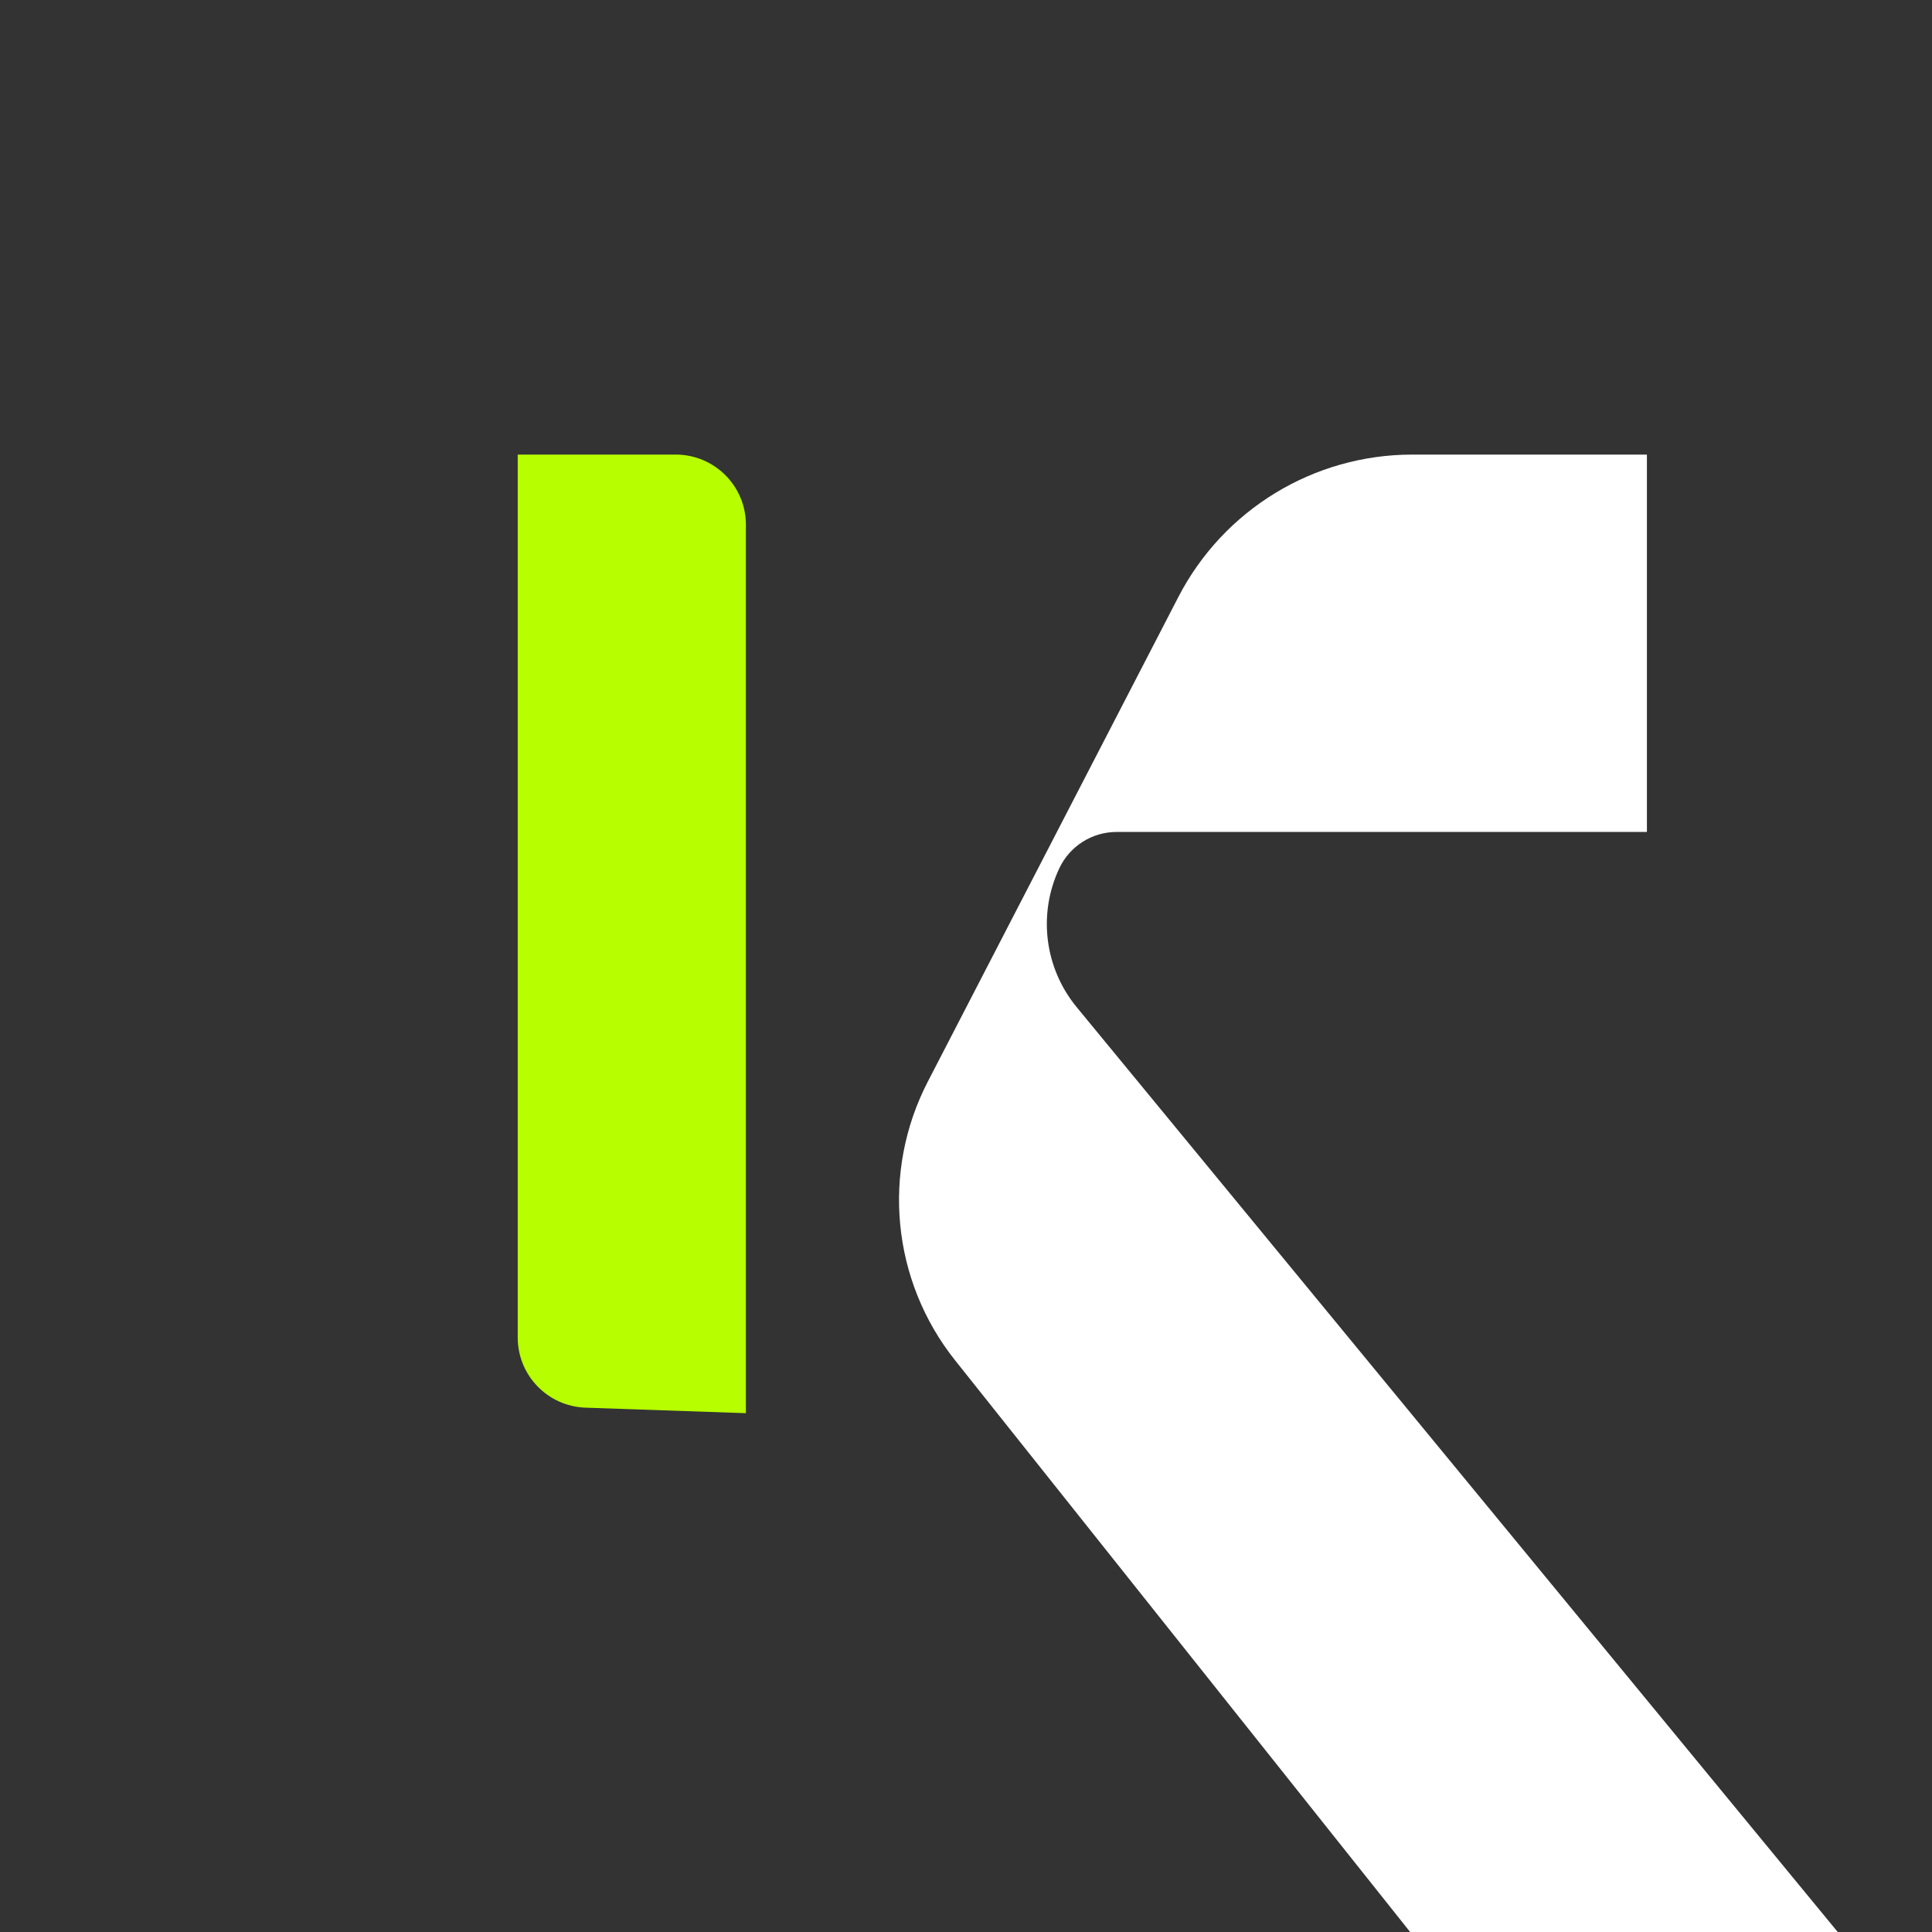<?xml version="1.0" encoding="UTF-8"?> <svg xmlns="http://www.w3.org/2000/svg" width="153" height="153" viewBox="0 0 153 153" fill="none"><rect x="0" y="0" width="153" height="153" fill="#333333" stroke="none"/><g clip-path="url(#clip0_30_44)"><path d="M41 36H53.51C56.581 36 59.07 38.489 59.07 41.56V70.055V111.913L46.369 111.476C43.374 111.373 41 108.916 41 105.92V78.974V36Z" fill="#B7FF00"></path><path d="M130.423 65.885V36H111.84C104.044 36 96.9 40.349 93.319 47.275L73.473 85.663C69.784 92.799 70.629 101.437 75.632 107.722L140.616 189.363H170.501V183.34L85.261 79.754C82.716 76.661 82.183 72.378 83.893 68.756C84.72 67.003 86.484 65.885 88.423 65.885H130.423Z" fill="white"></path></g><defs><clipPath id="clip0_30_44"><rect width="153" height="153" fill="white"></rect></clipPath></defs></svg> 